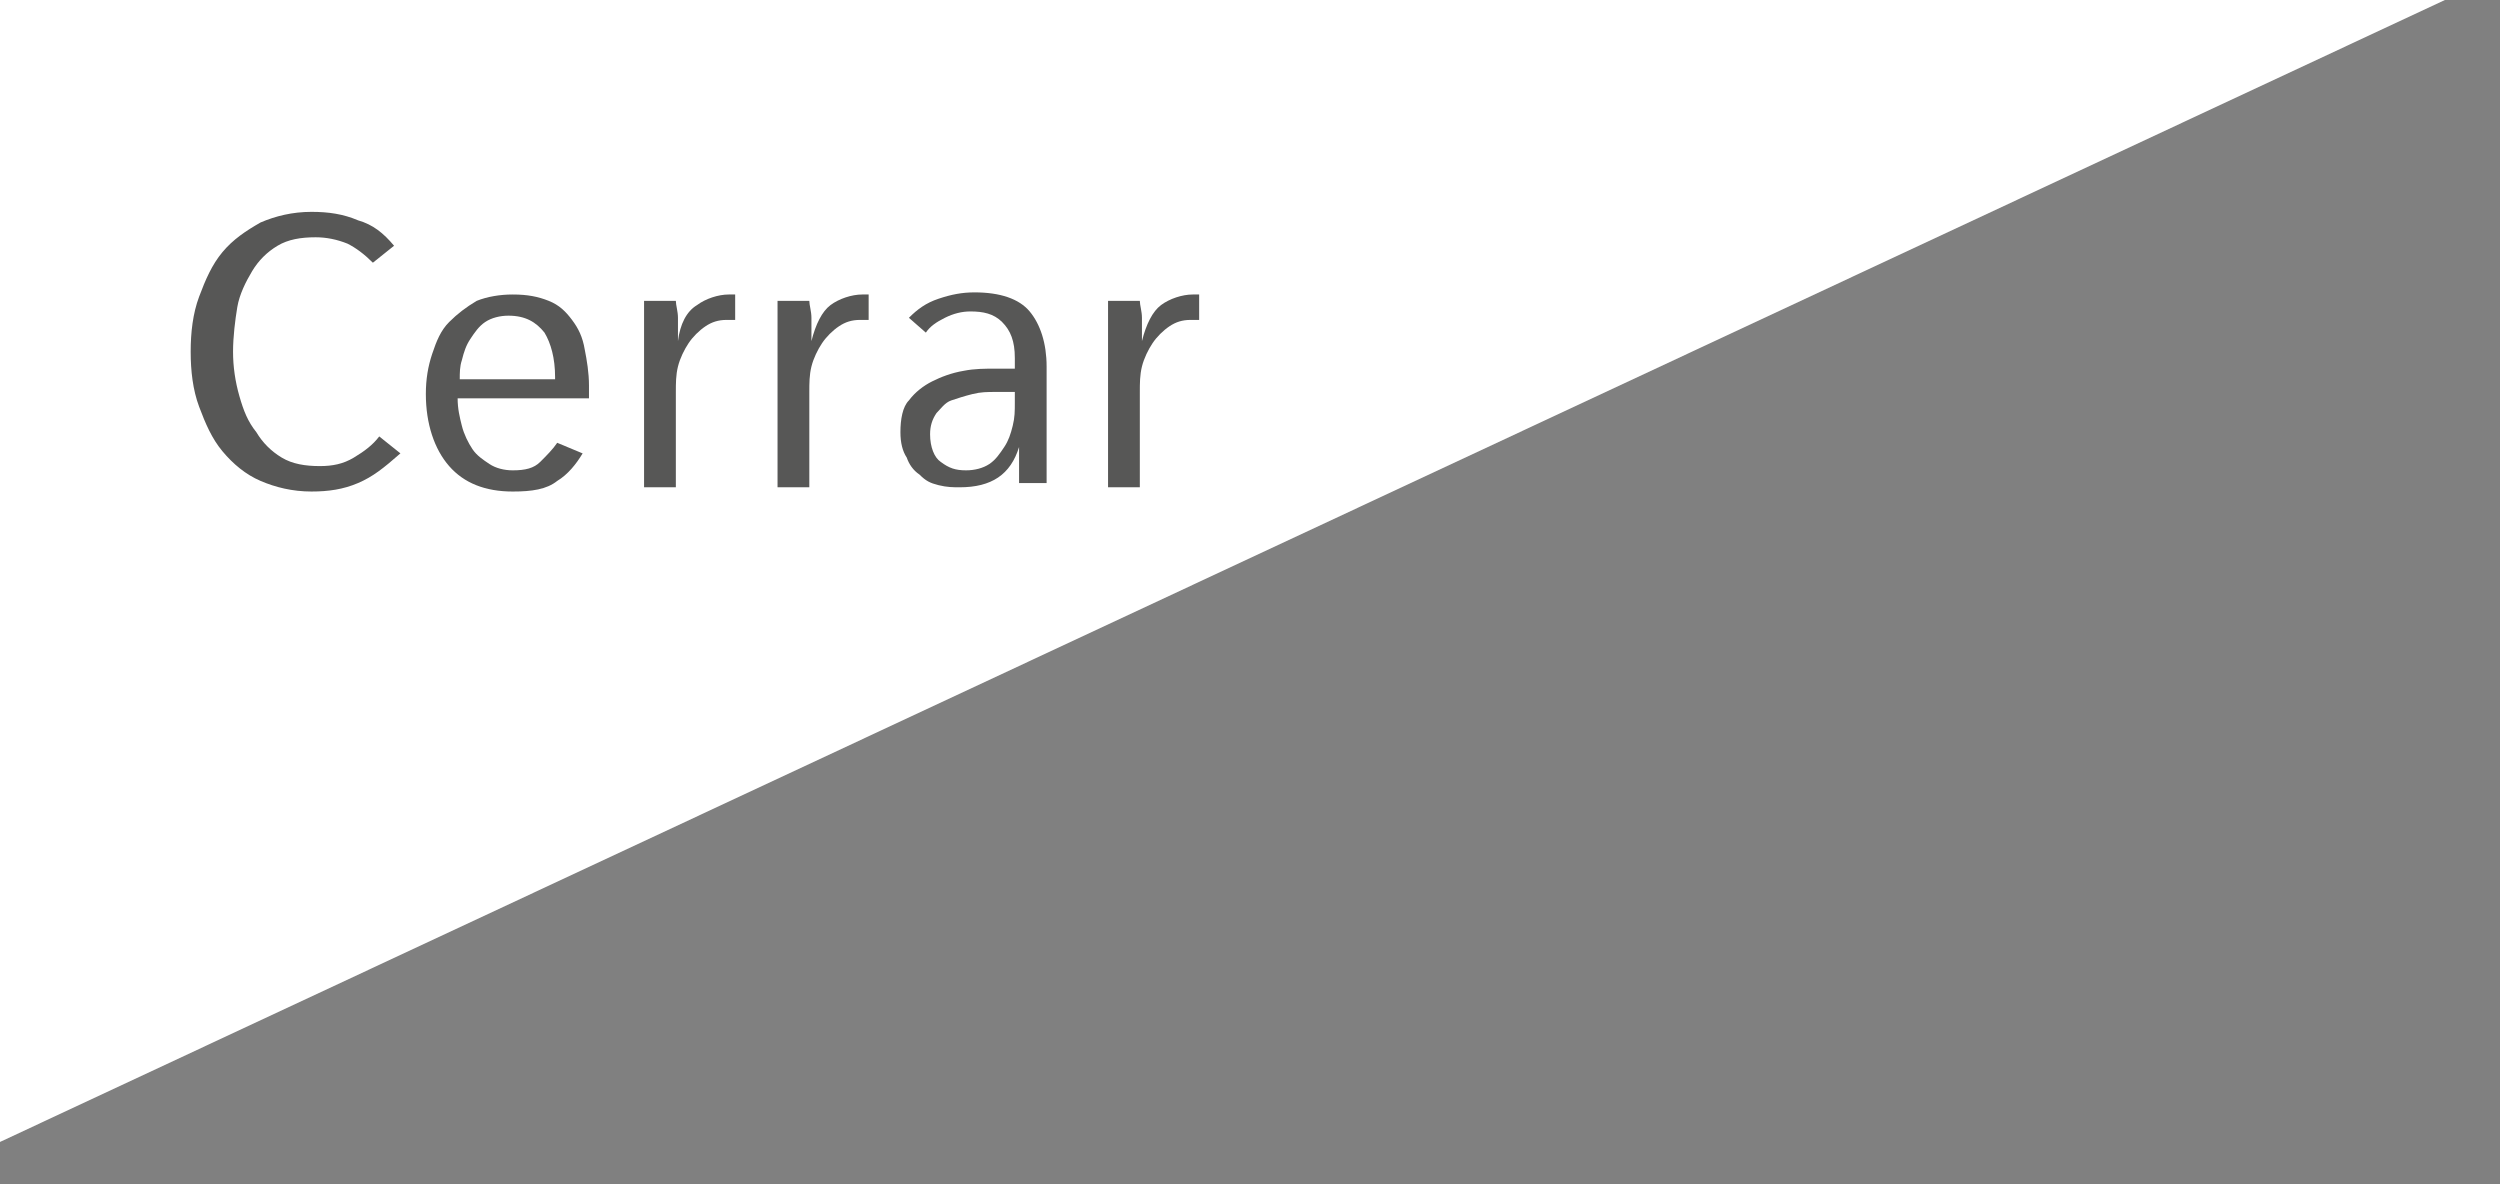 <?xml version="1.0" encoding="utf-8"?>
<!-- Generator: Adobe Illustrator 25.3.1, SVG Export Plug-In . SVG Version: 6.00 Build 0)  -->
<svg version="1.1" id="Capa_1" xmlns="http://www.w3.org/2000/svg" xmlns:xlink="http://www.w3.org/1999/xlink" x="0px" y="0px"
	 viewBox="0 0 118 55.9" style="enable-background:new 0 0 118 55.9;" xml:space="preserve">
<rect x="0" y="0" width="118" height="55.9" fill="#808080" stroke="none"/>
<style type="text/css">
	.st0{fill:#FFFFFF;}
	.st1{enable-background:new    ;}
	.st2{fill:#575756;}
</style>
<polygon class="st0" points="0,0 0,53.9 115.4,0 "/>
<g class="st1">
	<path class="st2" d="M16.9,22.8c-0.7,0.3-1.4,0.4-2.2,0.4c-0.9,0-1.7-0.2-2.4-0.5s-1.3-0.8-1.8-1.4c-0.5-0.6-0.8-1.3-1.1-2.1
		c-0.3-0.8-0.4-1.7-0.4-2.6c0-0.9,0.1-1.8,0.4-2.6c0.3-0.8,0.6-1.5,1.1-2.1c0.5-0.6,1.1-1,1.8-1.4c0.7-0.3,1.5-0.5,2.4-0.5
		c0.8,0,1.5,0.1,2.2,0.4c0.7,0.2,1.2,0.6,1.7,1.2l-1,0.8c-0.4-0.4-0.8-0.7-1.2-0.9c-0.5-0.2-1-0.3-1.5-0.3c-0.7,0-1.3,0.1-1.8,0.4
		c-0.5,0.3-0.9,0.7-1.2,1.2c-0.3,0.5-0.6,1.1-0.7,1.7s-0.2,1.4-0.2,2.1c0,0.7,0.1,1.4,0.3,2.1s0.4,1.2,0.8,1.7
		c0.3,0.5,0.7,0.9,1.2,1.2c0.5,0.3,1.1,0.4,1.8,0.4c0.6,0,1.1-0.1,1.6-0.4c0.5-0.3,0.9-0.6,1.2-1l1,0.8
		C18.1,22.1,17.6,22.5,16.9,22.8z"/>
</g>
<g class="st1">
	<path class="st2" d="M21.6,18.8c0,0.5,0.1,0.9,0.2,1.3c0.1,0.4,0.3,0.8,0.5,1.1c0.2,0.3,0.5,0.5,0.8,0.7c0.3,0.2,0.7,0.3,1.1,0.3
		c0.6,0,1-0.1,1.3-0.4c0.3-0.3,0.6-0.6,0.8-0.9l1.2,0.5c-0.3,0.5-0.7,1-1.2,1.3c-0.5,0.4-1.2,0.5-2.1,0.5c-1.3,0-2.3-0.4-3-1.2
		s-1.1-2-1.1-3.4c0-0.7,0.1-1.3,0.3-1.9c0.2-0.6,0.4-1.1,0.8-1.5s0.8-0.7,1.3-1c0.5-0.2,1.1-0.3,1.7-0.3c0.7,0,1.2,0.1,1.7,0.3
		c0.5,0.2,0.8,0.5,1.1,0.9s0.5,0.8,0.6,1.4c0.1,0.5,0.2,1.1,0.2,1.7v0.6H21.6z M26.2,17.8c0-0.9-0.2-1.6-0.5-2.1
		c-0.4-0.5-0.9-0.8-1.7-0.8c-0.4,0-0.8,0.1-1.1,0.3c-0.3,0.2-0.5,0.5-0.7,0.8c-0.2,0.3-0.3,0.6-0.4,1c-0.1,0.3-0.1,0.6-0.1,0.9H26.2
		z"/>
</g>
<g class="st1">
	<path class="st2" d="M32.9,14.4c0.4-0.3,1-0.5,1.5-0.5c0.1,0,0.2,0,0.3,0l0,1.2c-0.1,0-0.1,0-0.2,0c-0.1,0-0.1,0-0.2,0
		c-0.4,0-0.7,0.1-1,0.3c-0.3,0.2-0.6,0.5-0.8,0.8c-0.2,0.3-0.4,0.7-0.5,1.1c-0.1,0.4-0.1,0.8-0.1,1.2v4.5h-1.5v-6.6
		c0-0.2,0-0.4,0-0.6c0-0.2,0-0.4,0-0.6s0-0.4,0-0.6c0-0.2,0-0.3,0-0.4h1.5c0,0.2,0.1,0.5,0.1,0.8c0,0.3,0,0.7,0,1.1h0
		C32.1,15.3,32.4,14.7,32.9,14.4z"/>
</g>
<g class="st1">
	<path class="st2" d="M39.2,14.4c0.4-0.3,1-0.5,1.5-0.5c0.1,0,0.2,0,0.3,0l0,1.2c-0.1,0-0.1,0-0.2,0c-0.1,0-0.1,0-0.2,0
		c-0.4,0-0.7,0.1-1,0.3c-0.3,0.2-0.6,0.5-0.8,0.8c-0.2,0.3-0.4,0.7-0.5,1.1c-0.1,0.4-0.1,0.8-0.1,1.2v4.5h-1.5v-6.6
		c0-0.2,0-0.4,0-0.6c0-0.2,0-0.4,0-0.6s0-0.4,0-0.6c0-0.2,0-0.3,0-0.4h1.5c0,0.2,0.1,0.5,0.1,0.8c0,0.3,0,0.7,0,1.1h0
		C38.5,15.3,38.8,14.7,39.2,14.4z"/>
</g>
<g class="st1">
	<path class="st2" d="M48.1,22.9c0-0.1,0-0.2,0-0.4s0-0.3,0-0.5c0-0.2,0-0.3,0-0.5c0-0.1,0-0.3,0-0.4h0c-0.4,1.3-1.3,1.9-2.8,1.9
		c-0.3,0-0.6,0-1-0.1s-0.6-0.2-0.9-0.5c-0.3-0.2-0.5-0.5-0.6-0.8c-0.2-0.3-0.3-0.7-0.3-1.2c0-0.6,0.1-1.2,0.4-1.5
		c0.3-0.4,0.7-0.7,1.1-0.9c0.4-0.2,0.9-0.4,1.5-0.5c0.5-0.1,1-0.1,1.5-0.1h0.9v-0.5c0-0.8-0.2-1.3-0.6-1.7c-0.4-0.4-0.9-0.5-1.5-0.5
		c-0.4,0-0.8,0.1-1.2,0.3c-0.4,0.2-0.7,0.4-0.9,0.7l-0.8-0.7c0.4-0.4,0.8-0.7,1.4-0.9c0.6-0.2,1.1-0.3,1.7-0.3
		c1.2,0,2.1,0.3,2.6,0.9c0.5,0.6,0.8,1.5,0.8,2.6v3.7c0,0.1,0,0.3,0,0.4s0,0.4,0,0.5c0,0.2,0,0.4,0,0.5c0,0.2,0,0.3,0,0.4H48.1z
		 M47.9,18.5h-0.9c-0.4,0-0.7,0-1.1,0.1c-0.4,0.1-0.7,0.2-1,0.3c-0.3,0.1-0.5,0.4-0.7,0.6c-0.2,0.3-0.3,0.6-0.3,1
		c0,0.6,0.2,1.1,0.5,1.3c0.4,0.3,0.7,0.4,1.2,0.4c0.4,0,0.8-0.1,1.1-0.3c0.3-0.2,0.5-0.5,0.7-0.8c0.2-0.3,0.3-0.6,0.4-1
		c0.1-0.4,0.1-0.7,0.1-1.1V18.5z"/>
</g>
<g class="st1">
	<path class="st2" d="M54.8,14.4c0.4-0.3,1-0.5,1.5-0.5c0.1,0,0.2,0,0.3,0l0,1.2c-0.1,0-0.1,0-0.2,0c-0.1,0-0.1,0-0.2,0
		c-0.4,0-0.7,0.1-1,0.3c-0.3,0.2-0.6,0.5-0.8,0.8c-0.2,0.3-0.4,0.7-0.5,1.1c-0.1,0.4-0.1,0.8-0.1,1.2v4.5h-1.5v-6.6
		c0-0.2,0-0.4,0-0.6c0-0.2,0-0.4,0-0.6s0-0.4,0-0.6c0-0.2,0-0.3,0-0.4h1.5c0,0.2,0.1,0.5,0.1,0.8c0,0.3,0,0.7,0,1.1h0
		C54.1,15.3,54.4,14.7,54.8,14.4z"/>
</g>
</svg>

